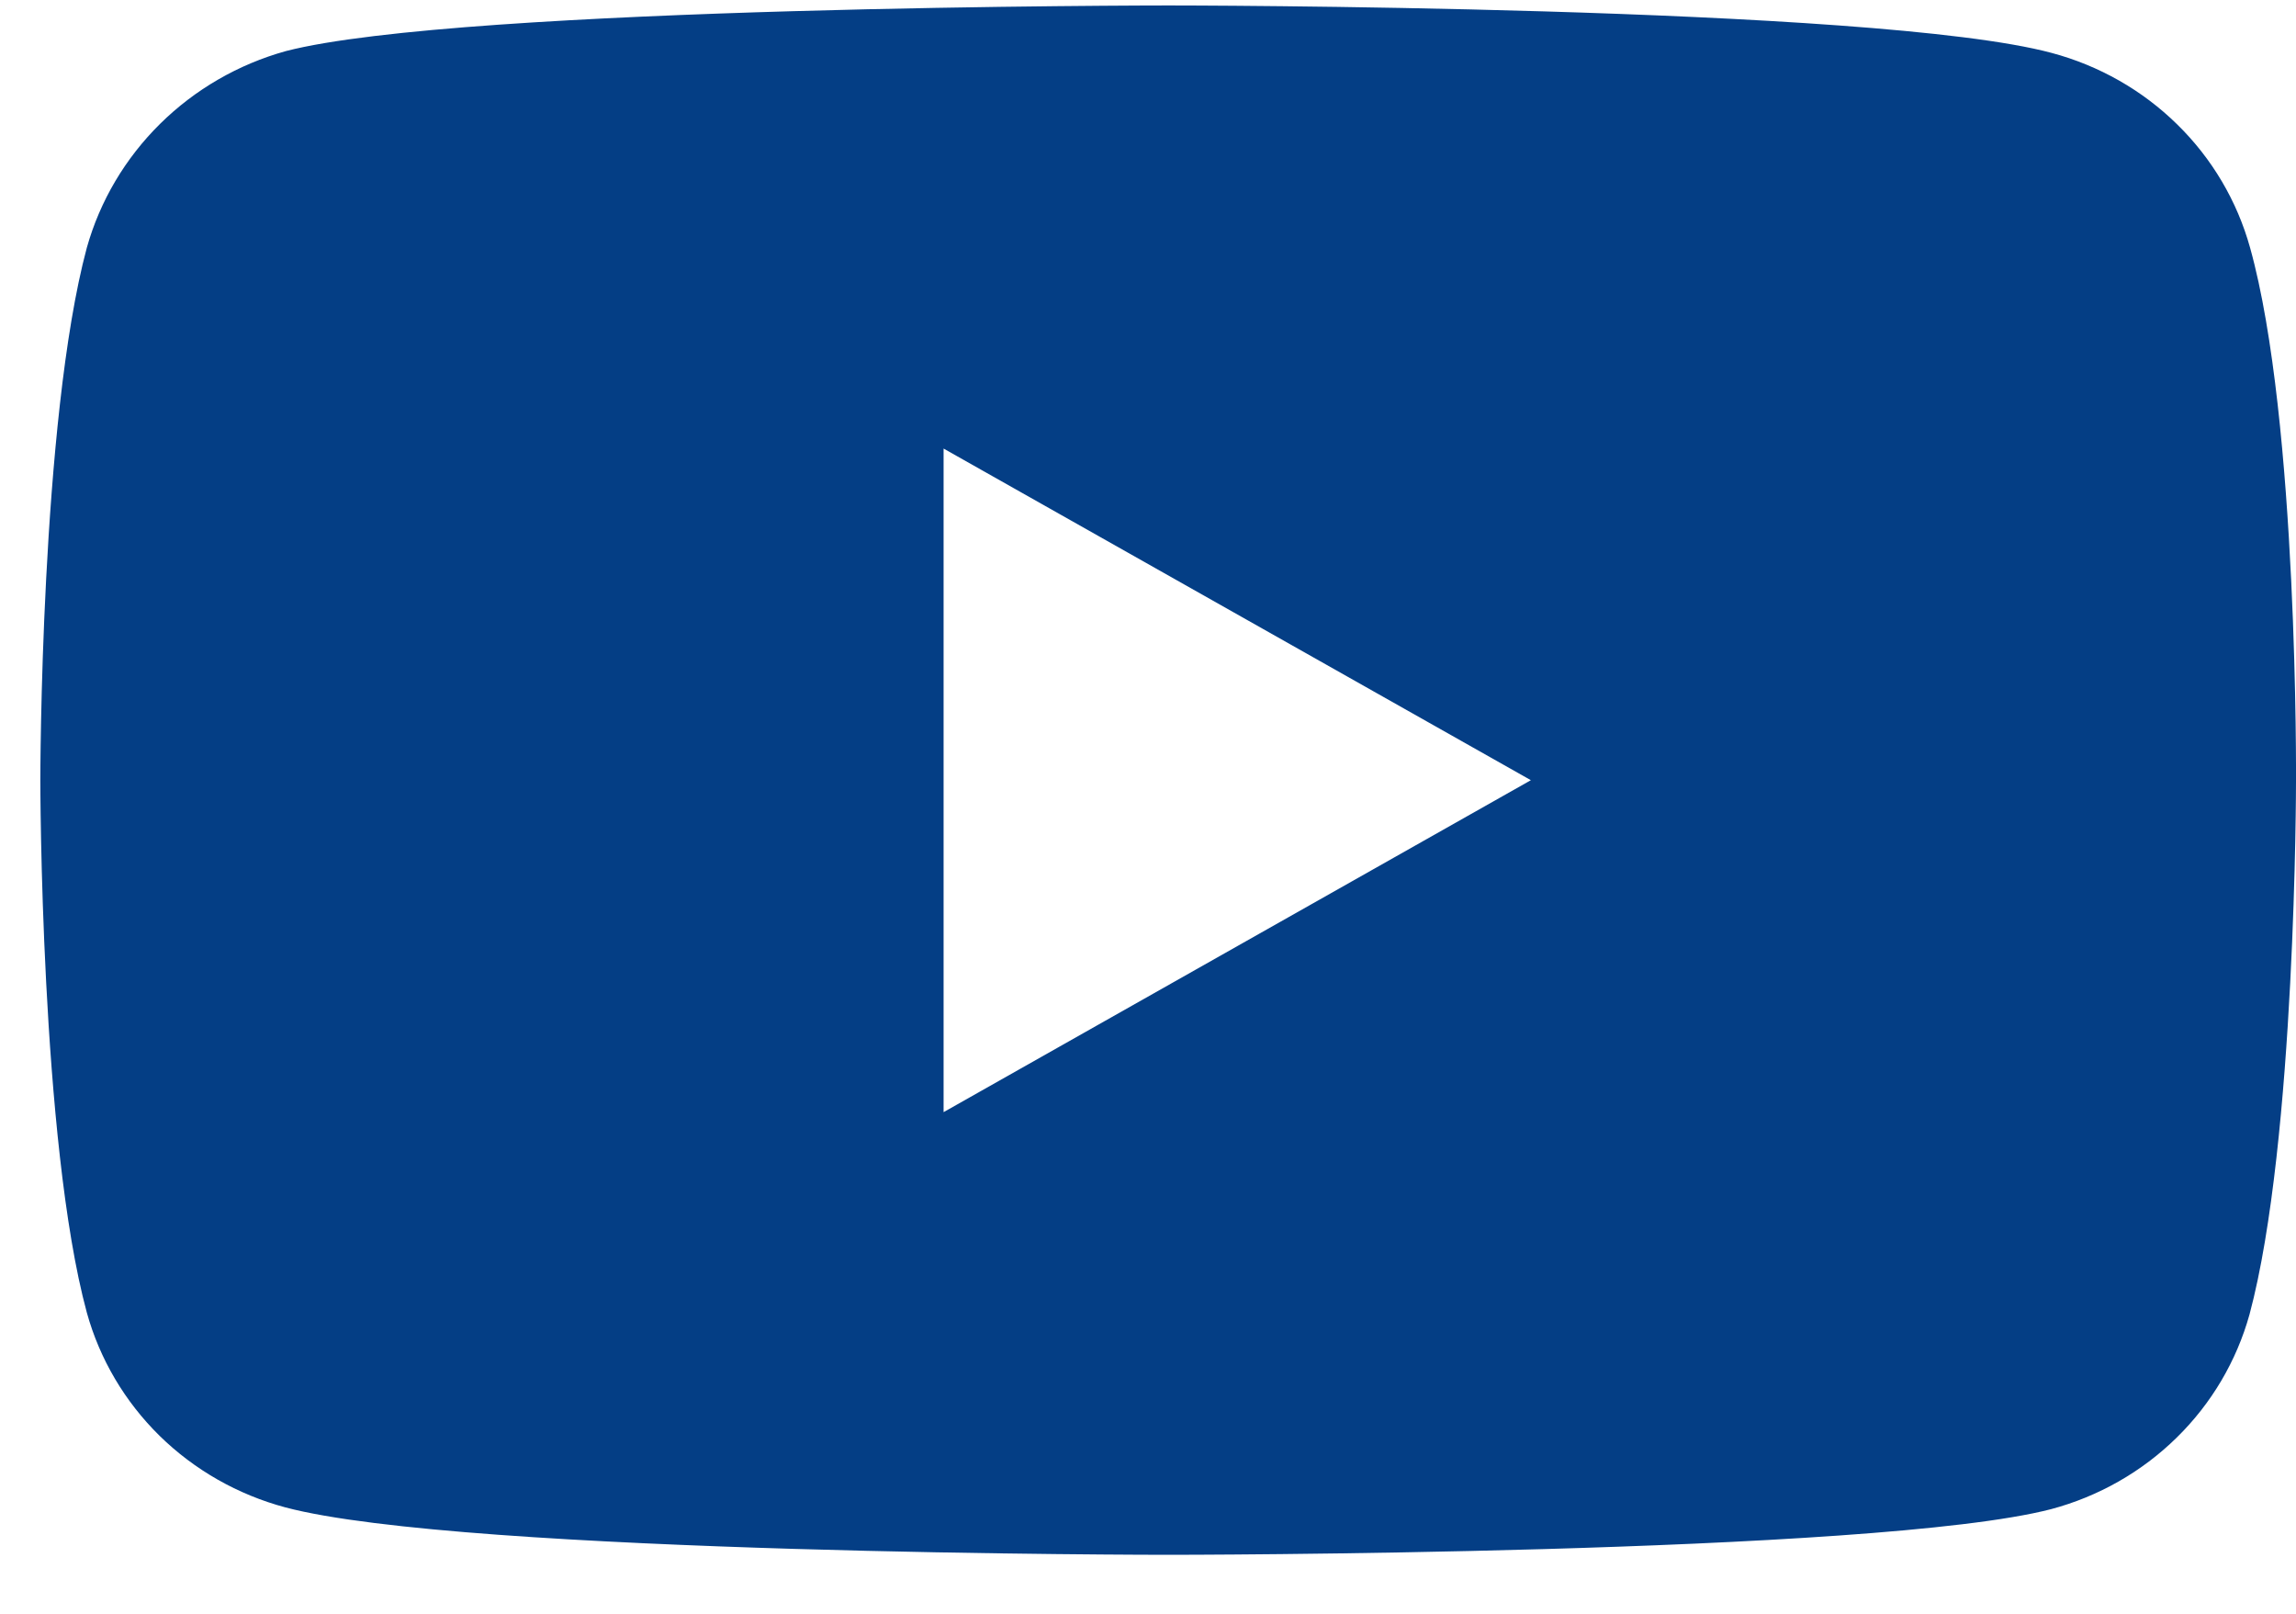 <svg width="37" height="26" viewBox="0 0 37 26" fill="none" xmlns="http://www.w3.org/2000/svg">
<path d="M36.26 3.991C36.051 3.239 35.647 2.554 35.085 2.004C34.524 1.453 33.826 1.056 33.06 0.852C30.215 0.088 18.833 0.088 18.833 0.088C18.833 0.088 7.452 0.088 4.607 0.823C3.84 1.036 3.142 1.44 2.58 1.995C2.018 2.55 1.611 3.237 1.399 3.991C0.65 6.782 0.65 12.57 0.65 12.57C0.65 12.57 0.65 18.386 1.399 21.147C1.607 21.898 2.012 22.583 2.573 23.134C3.135 23.684 3.833 24.081 4.599 24.286C7.474 25.05 18.825 25.05 18.825 25.05C18.825 25.05 30.206 25.05 33.051 24.315C33.817 24.111 34.515 23.714 35.076 23.163C35.638 22.613 36.042 21.928 36.251 21.177C37 18.386 37 12.599 37 12.599C37 12.599 37.039 6.782 36.26 3.991ZM15.206 17.918V7.227L24.67 12.57L15.206 17.918Z" fill="#043E85"/>
</svg>

